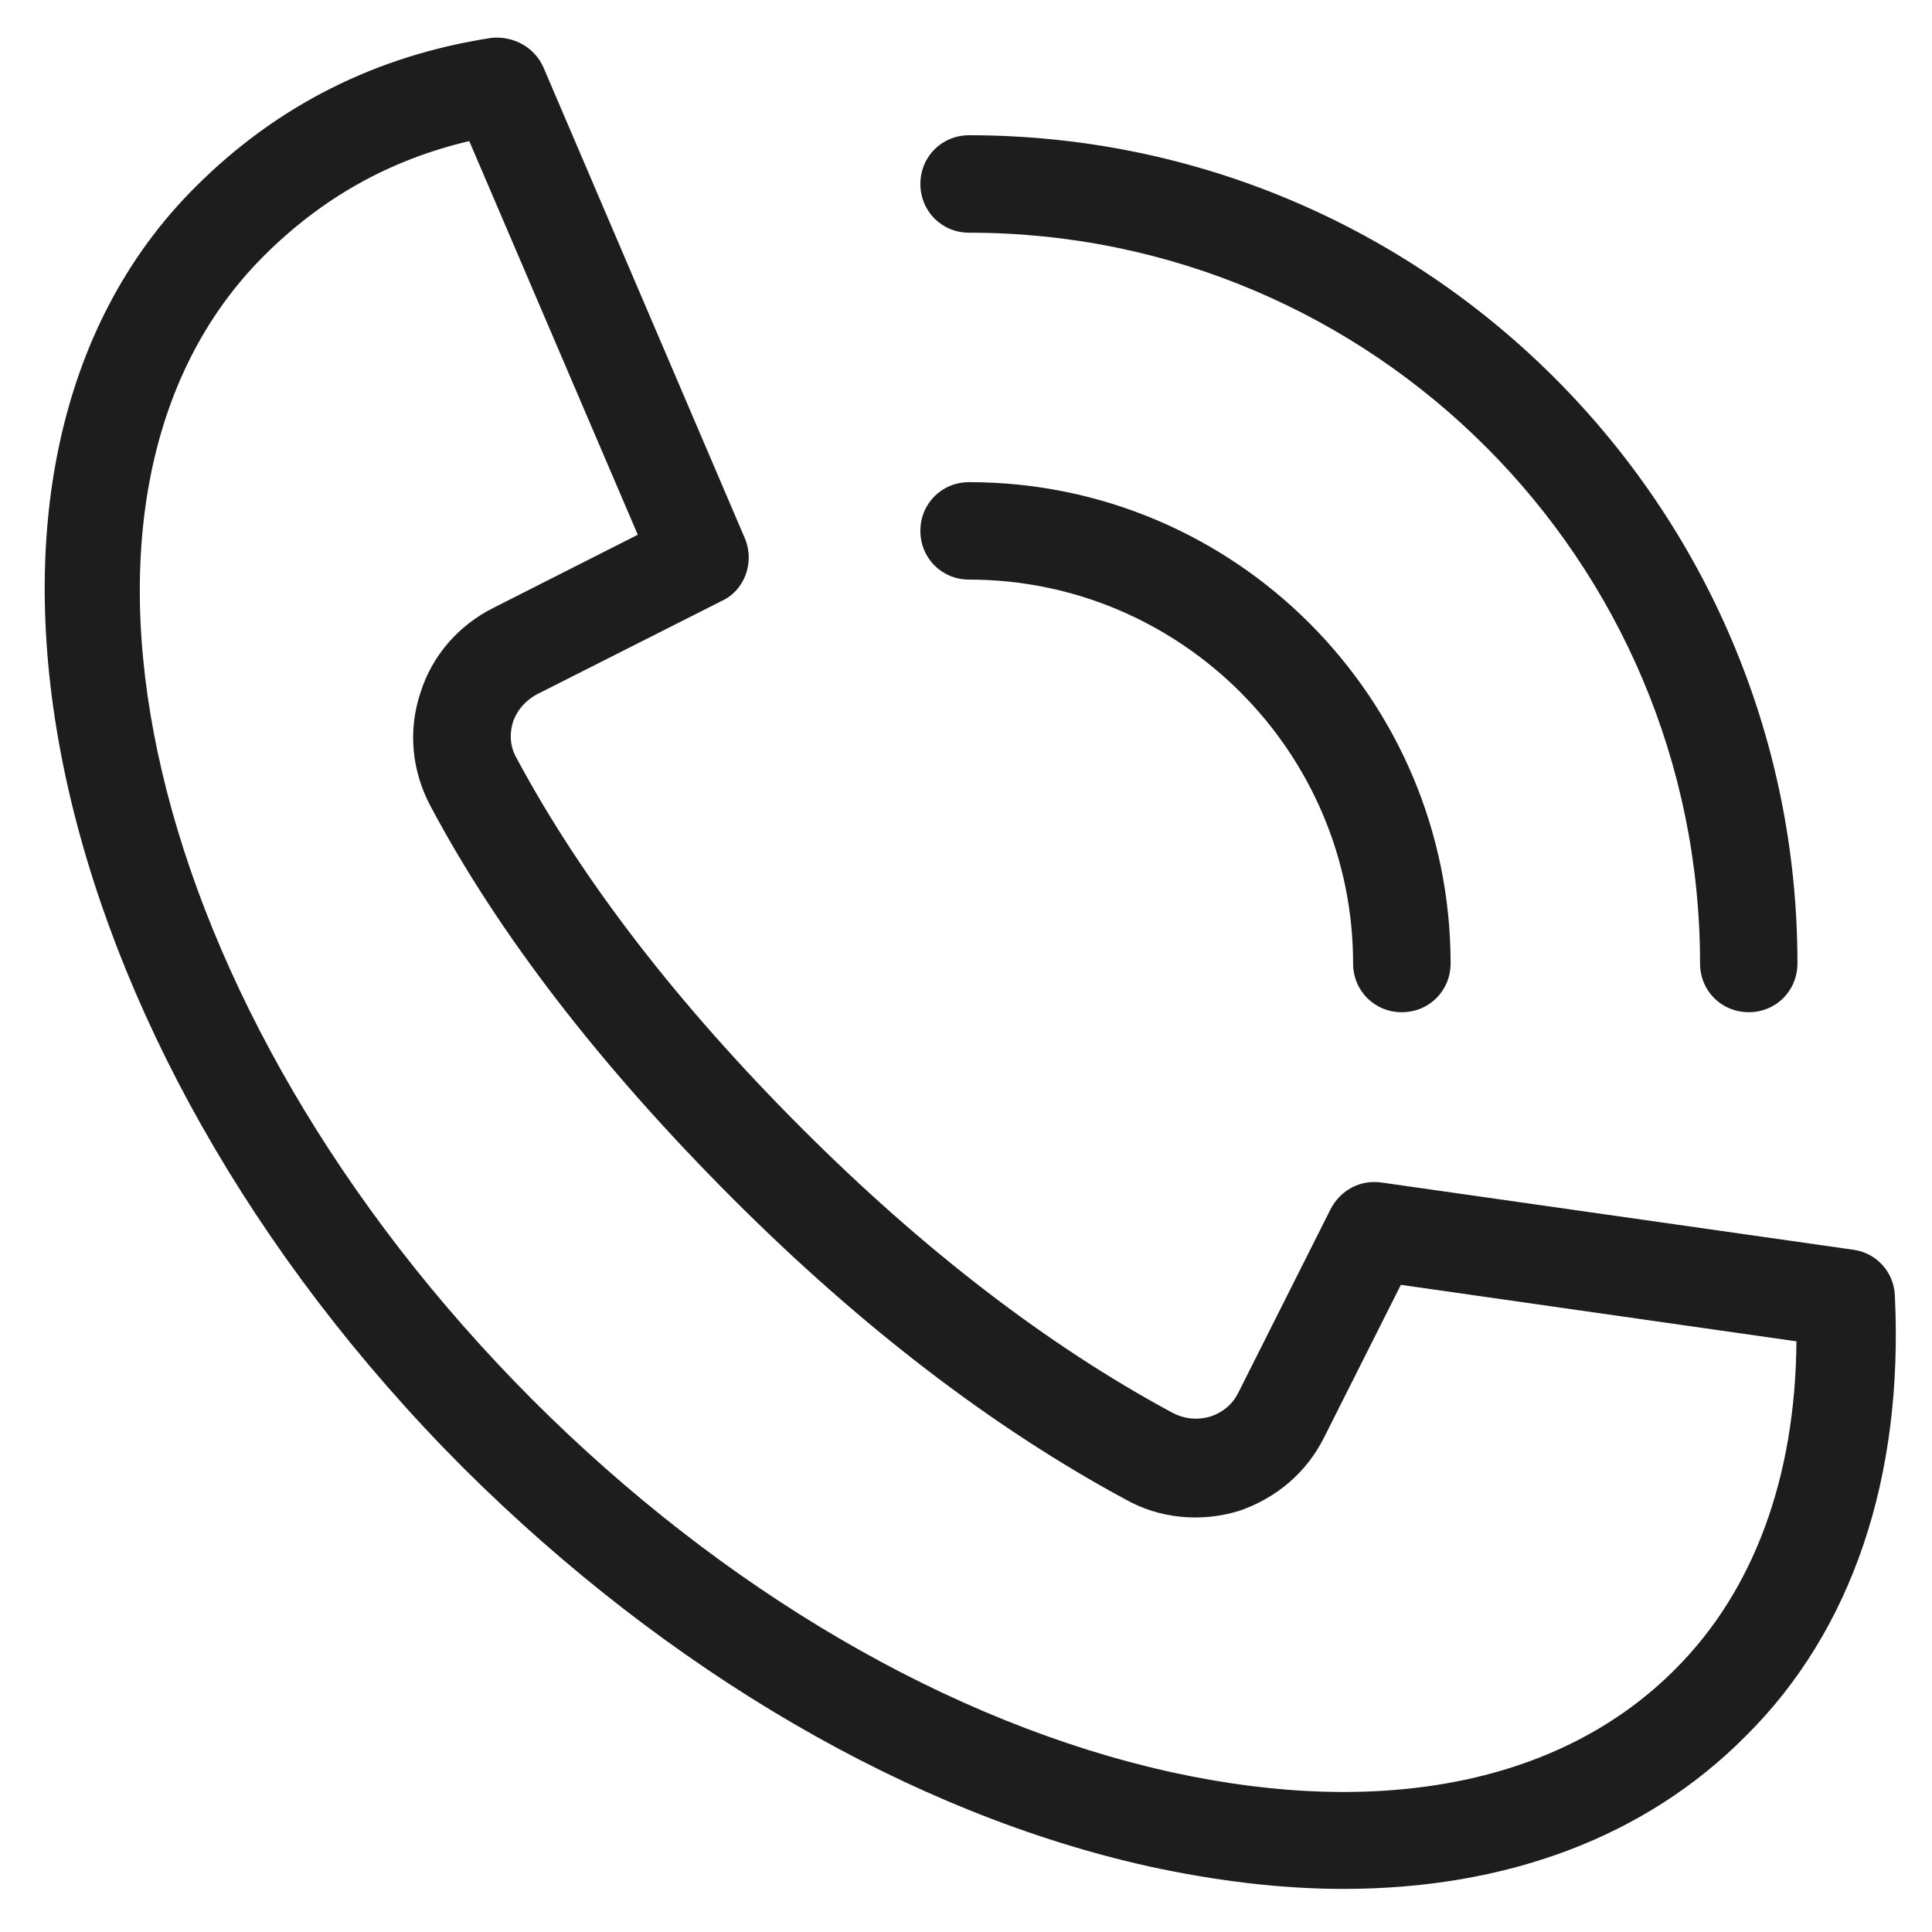 <svg version="1.1" xmlns="http://www.w3.org/2000/svg" xmlns:xlink="http://www.w3.org/1999/xlink" x="0px" y="0px"
	 width="36px" height="36px" viewBox="0 0 36 36" enable-background="new 0 0 36 36" xml:space="preserve">
<path fill="#1D1D1D" d="M9.597,12.125 M8.744,2.629C7.273,2.974,6.002,3.682,4.913,4.772C0.429,9.256,2.68,18.825,9.924,26.084
	c3.559,3.559,7.789,6.027,11.894,6.936c3.959,0.871,7.299,0.199,9.405-1.925c1.452-1.452,2.233-3.559,2.251-6.101l-7.371-1.053
	l-1.434,2.85c-0.328,0.654-0.891,1.126-1.58,1.362c-0.709,0.218-1.488,0.146-2.125-0.218c-2.489-1.344-4.94-3.232-7.301-5.592
	c-2.469-2.47-4.375-4.936-5.646-7.332c-0.345-0.654-0.417-1.398-0.182-2.106c0.218-0.69,0.708-1.253,1.362-1.58l2.687-1.361
	L8.744,2.629z M25.032,35.197c-1.144,0-2.36-0.145-3.612-0.417c-4.433-0.98-8.972-3.632-12.785-7.426
	C0.683,19.386-1.569,8.675,3.642,3.483c1.525-1.525,3.377-2.451,5.52-2.778C9.579,0.668,9.96,0.886,10.124,1.25l3.758,8.787
	c0.181,0.436,0,0.963-0.436,1.162l-3.45,1.743c-0.2,0.109-0.363,0.291-0.436,0.508c-0.073,0.236-0.055,0.472,0.073,0.69
	c1.198,2.233,2.978,4.557,5.319,6.896c2.251,2.251,4.561,4.03,6.884,5.283c0.235,0.127,0.49,0.146,0.726,0.073
	c0.219-0.073,0.4-0.219,0.51-0.437l1.725-3.431c0.182-0.346,0.545-0.545,0.943-0.49l8.787,1.252
	c0.437,0.055,0.764,0.418,0.781,0.854c0.164,3.396-0.799,6.246-2.777,8.207C30.66,34.235,28.064,35.197,25.032,35.197z"/>
<path fill="#1D1D1D" d="M32.585,18.861c-0.509,0-0.907-0.399-0.907-0.908c0-7.516-6.102-13.617-13.62-13.617
	c-0.508,0-0.908-0.399-0.908-0.908s0.399-0.908,0.908-0.908c8.518,0,15.435,6.918,15.435,15.433
	C33.492,18.461,33.094,18.861,32.585,18.861z"/>
<path fill="#1D1D1D" d="M26.121,18.861c-0.508,0-0.908-0.399-0.908-0.908c0-3.939-3.213-7.153-7.155-7.153
	c-0.508,0-0.908-0.399-0.908-0.908s0.399-0.908,0.908-0.908c4.959,0,8.972,4.03,8.972,8.969
	C27.029,18.461,26.63,18.861,26.121,18.861z"/>
</svg>
